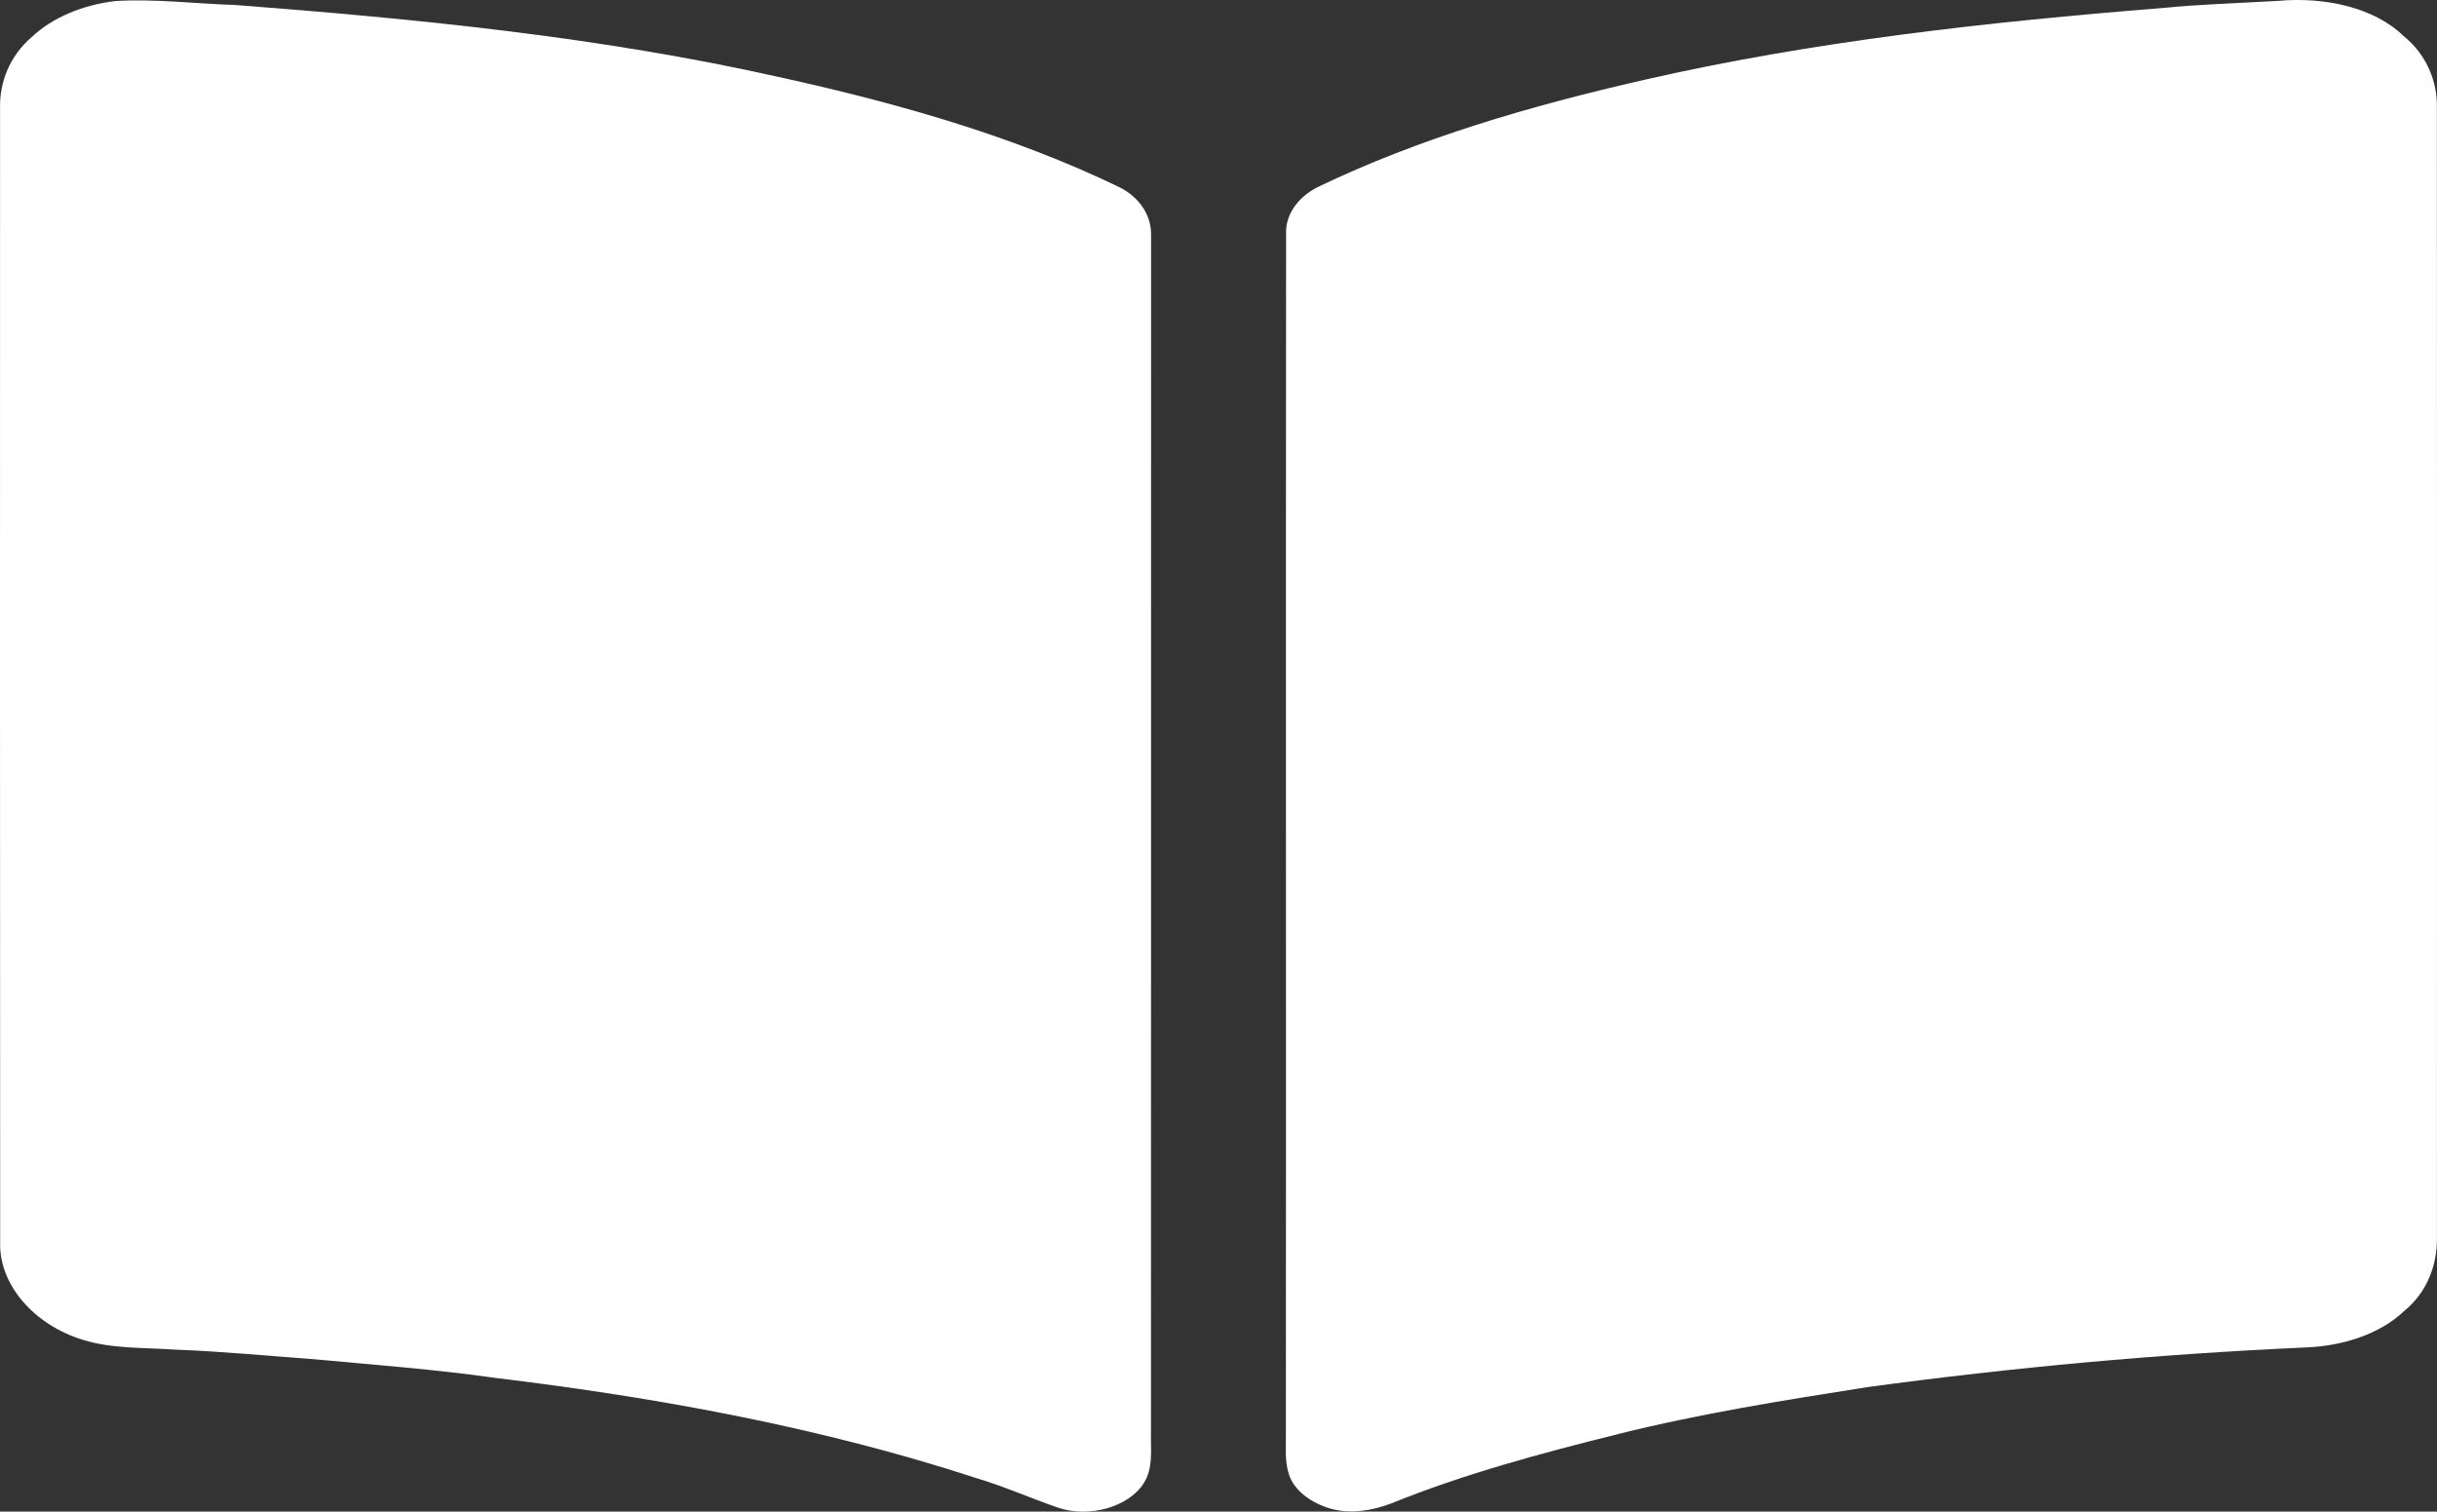 <?xml version="1.0" encoding="utf-8"?>
<!-- Generator: Adobe Illustrator 16.0.3, SVG Export Plug-In . SVG Version: 6.00 Build 0)  -->
<!DOCTYPE svg PUBLIC "-//W3C//DTD SVG 1.1//EN" "http://www.w3.org/Graphics/SVG/1.1/DTD/svg11.dtd">
<svg version="1.1" id="Layer_1" xmlns="http://www.w3.org/2000/svg" xmlns:xlink="http://www.w3.org/1999/xlink" x="0px" y="0px"
	 width="114.903px" height="71.268px" viewBox="0 0 114.903 71.268" enable-background="new 0 0 114.903 71.268"
	 xml:space="preserve">
<rect x="0" y="0" width="114.903" height="71.268" fill="#333333" stroke="none"/>
<g>
	<path fill="#FFFFFF" d="M5.429,0.05c1.888-0.115,3.773,0.126,5.659,0.185c8.62,0.659,17.267,1.517,25.623,3.394
		c5.583,1.224,11.1,2.793,16.067,5.197c0.946,0.469,1.497,1.325,1.494,2.208c-0.007,18.859,0.005,37.72-0.005,56.579
		c-0.017,0.778,0.112,1.607-0.346,2.325c-0.726,1.129-2.597,1.639-4.046,1.139c-1.295-0.446-2.532-0.998-3.854-1.393
		c-7.249-2.368-14.927-3.787-22.658-4.718c-2.815-0.403-5.667-0.612-8.506-0.878c-2.208-0.162-4.412-0.377-6.628-0.458
		c-1.441-0.101-2.938-0.032-4.311-0.458c-2.327-0.708-3.978-2.62-3.91-4.614C-0.004,40.73,0.001,22.902,0.003,5.076
		C-0.02,3.868,0.456,2.641,1.497,1.745C2.489,0.812,3.92,0.229,5.429,0.05z"/>
	<path fill="#FFFFFF" d="M107.427,0.041c2.127-0.194,4.489,0.287,5.889,1.648c1.103,0.89,1.603,2.148,1.583,3.382
		c0.006,17.784,0.003,35.566,0.001,53.35c0.002,1.23-0.46,2.514-1.565,3.407c-1.131,1.076-2.89,1.633-4.621,1.7
		c-6.93,0.312-13.839,0.942-20.68,1.872c-3.938,0.62-7.882,1.247-11.717,2.206c-3.646,0.908-7.288,1.883-10.699,3.268
		c-0.881,0.339-1.923,0.521-2.874,0.256c-0.917-0.263-1.741-0.859-1.976-1.632c-0.212-0.661-0.125-1.347-0.139-2.02
		c0.014-18.817-0.008-37.634,0.01-56.452c-0.042-0.886,0.552-1.737,1.49-2.205c4.768-2.299,10.041-3.835,15.38-5.053
		c7.953-1.818,16.178-2.728,24.395-3.386C103.737,0.2,105.586,0.147,107.427,0.041z"/>
</g>
</svg>
